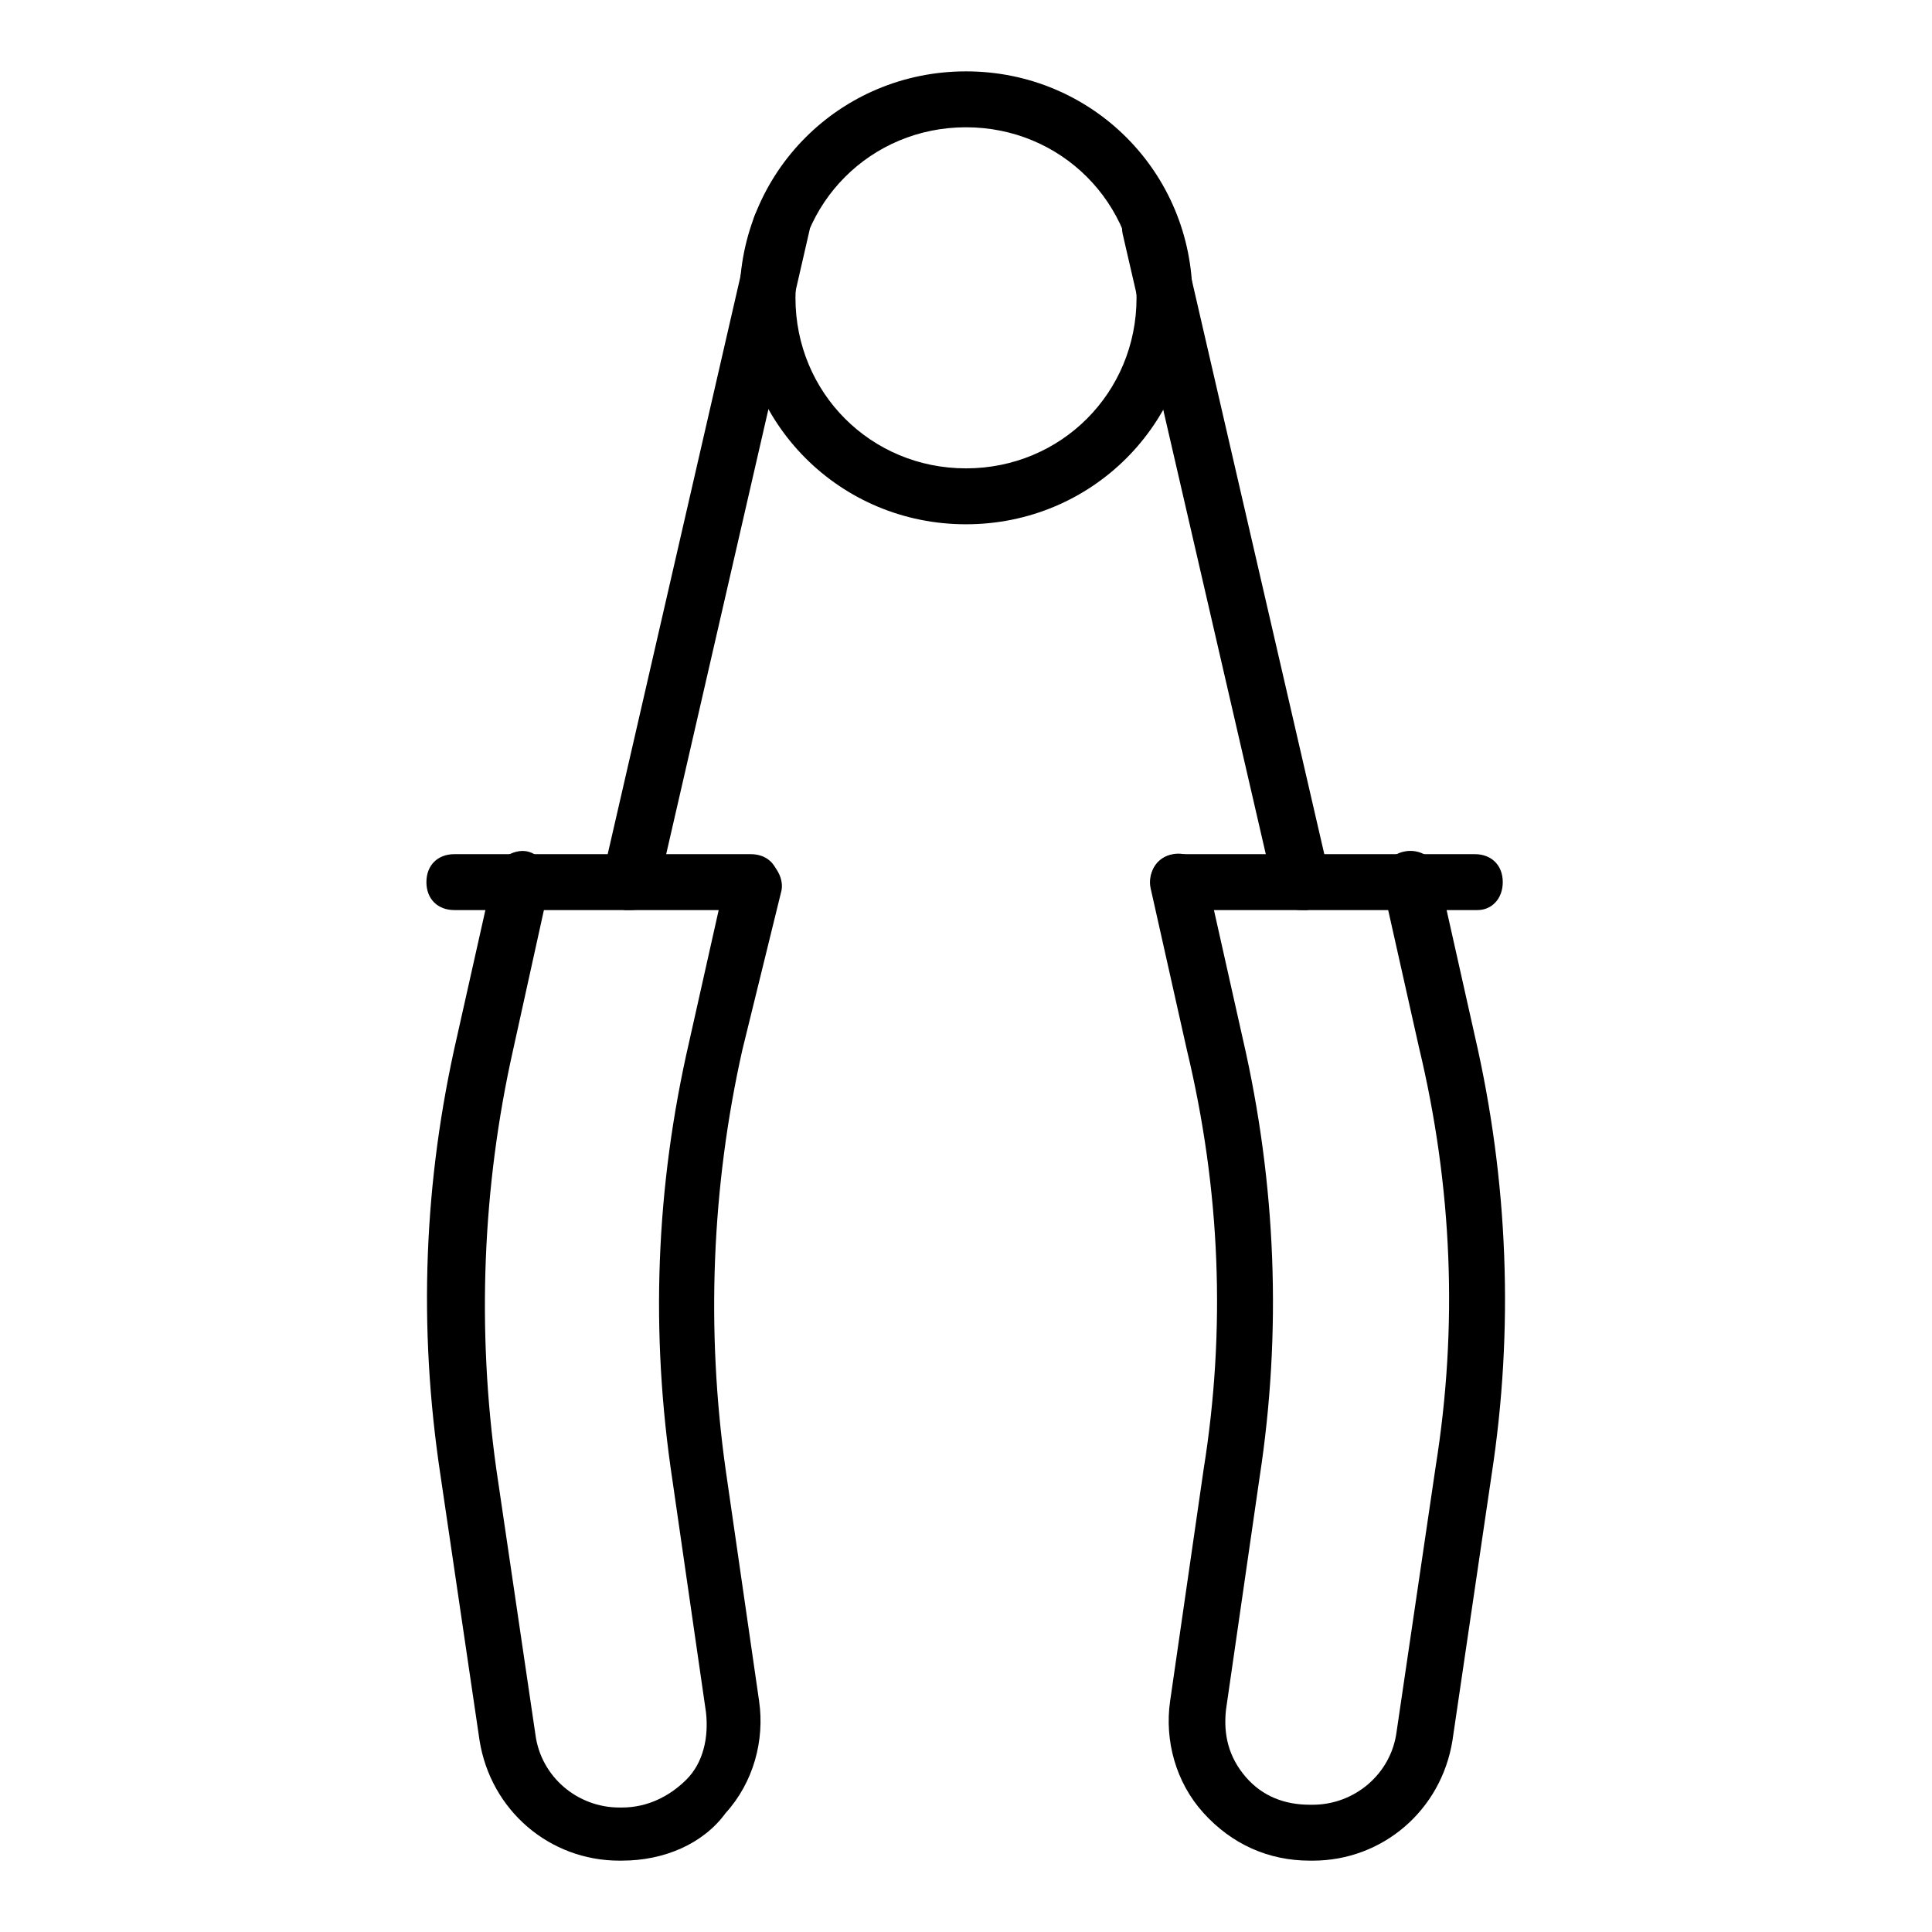<?xml version="1.0" encoding="UTF-8"?>
<!-- Uploaded to: ICON Repo, www.svgrepo.com, Generator: ICON Repo Mixer Tools -->
<svg fill="#000000" width="800px" height="800px" version="1.1" viewBox="144 144 512 512" xmlns="http://www.w3.org/2000/svg">
 <g>
  <path d="m308.87 637.09h-0.742c-18.523 0-34.082-13.336-37.043-31.859l-10.371-70.387c-5.926-39.266-4.445-77.793 4.445-116.32l9.633-42.973c0.742-3.703 5.188-6.668 8.891-5.926 3.703 0.742 6.668 5.188 5.926 8.891l-9.633 43.715c-8.148 36.305-9.633 74.09-4.445 111.13l10.371 70.387c1.48 11.113 11.113 19.262 22.227 19.262h0.742c6.668 0 12.594-2.965 17.039-7.41 4.445-4.445 5.926-11.113 5.188-17.781l-8.891-61.496c-5.926-39.266-4.445-77.793 4.445-116.32l9.633-42.973c0.742-3.703 5.188-6.668 8.891-5.926 3.703 0.742 6.668 5.188 5.926 8.891l-10.371 42.234c-8.148 36.305-9.633 74.09-4.445 111.13l8.891 61.496c1.48 10.371-1.48 21.484-8.891 29.637-5.926 8.148-16.301 12.594-27.414 12.594z"/>
  <path d="m343.69 385.18h-79.277c-4.445 0-7.41-2.965-7.41-7.41 0-4.445 2.965-7.41 7.41-7.41h78.535c4.445 0 7.41 2.965 7.41 7.41 0 4.449-2.965 7.41-6.668 7.41z"/>
  <path d="m491.87 637.09h-0.742c-11.113 0-20.746-4.445-28.152-12.594-7.41-8.148-10.371-19.262-8.891-29.637l8.891-61.496c5.926-37.043 4.445-74.09-4.445-111.13l-9.633-42.973c-0.742-3.703 1.48-8.148 5.926-8.891 3.703-0.742 8.148 1.48 8.891 5.926l9.633 42.973c8.891 38.527 10.371 77.793 4.445 116.32l-8.891 61.496c-0.742 6.668 0.742 12.594 5.188 17.781 4.445 5.188 10.371 7.41 17.039 7.41h0.742c11.113 0 20.746-8.148 22.227-19.262l10.371-70.387c5.926-37.043 4.445-74.09-4.445-111.13l-9.633-42.973c-0.742-3.703 1.48-8.148 5.926-8.891 3.703-0.742 8.148 1.48 8.891 5.926l9.633 42.973c8.891 38.527 10.371 77.793 4.445 116.32l-10.371 70.387c-2.965 18.52-18.523 31.855-37.043 31.855z"/>
  <path d="m535.58 385.18h-79.277c-4.445 0-7.41-2.965-7.41-7.41 0-4.445 2.965-7.41 7.41-7.41h78.535c4.445 0 7.41 2.965 7.41 7.41 0 4.449-2.965 7.41-6.668 7.41z"/>
  <path d="m400 282.94c-33.34 0-60.012-26.672-60.012-60.012-0.004-33.344 26.668-60.016 60.012-60.016 33.34 0 60.012 26.672 60.012 60.012 0 33.344-26.672 60.016-60.012 60.016zm0-105.21c-25.191 0-45.195 20.004-45.195 45.195 0 25.191 20.004 45.195 45.195 45.195s45.195-20.004 45.195-45.195c-0.004-25.191-20.008-45.195-45.195-45.195z"/>
  <path d="m311.09 385.18h-1.48c-3.703-0.742-6.668-5.188-5.926-8.891l40.008-174.11c0.742-3.703 5.188-6.668 8.891-5.926 3.703 0.742 6.668 5.188 5.926 8.891l-40.008 174.11c-0.742 3.703-3.703 5.926-7.41 5.926z"/>
  <path d="m488.91 385.18c-3.703 0-6.668-2.223-7.41-5.926l-40.008-173.37c-0.742-3.703 1.48-8.148 5.926-8.891 3.703-0.742 8.148 1.48 8.891 5.926l40.012 173.37c0.742 3.703-1.48 8.148-5.926 8.891h-1.484z"/>
 </g>
</svg>